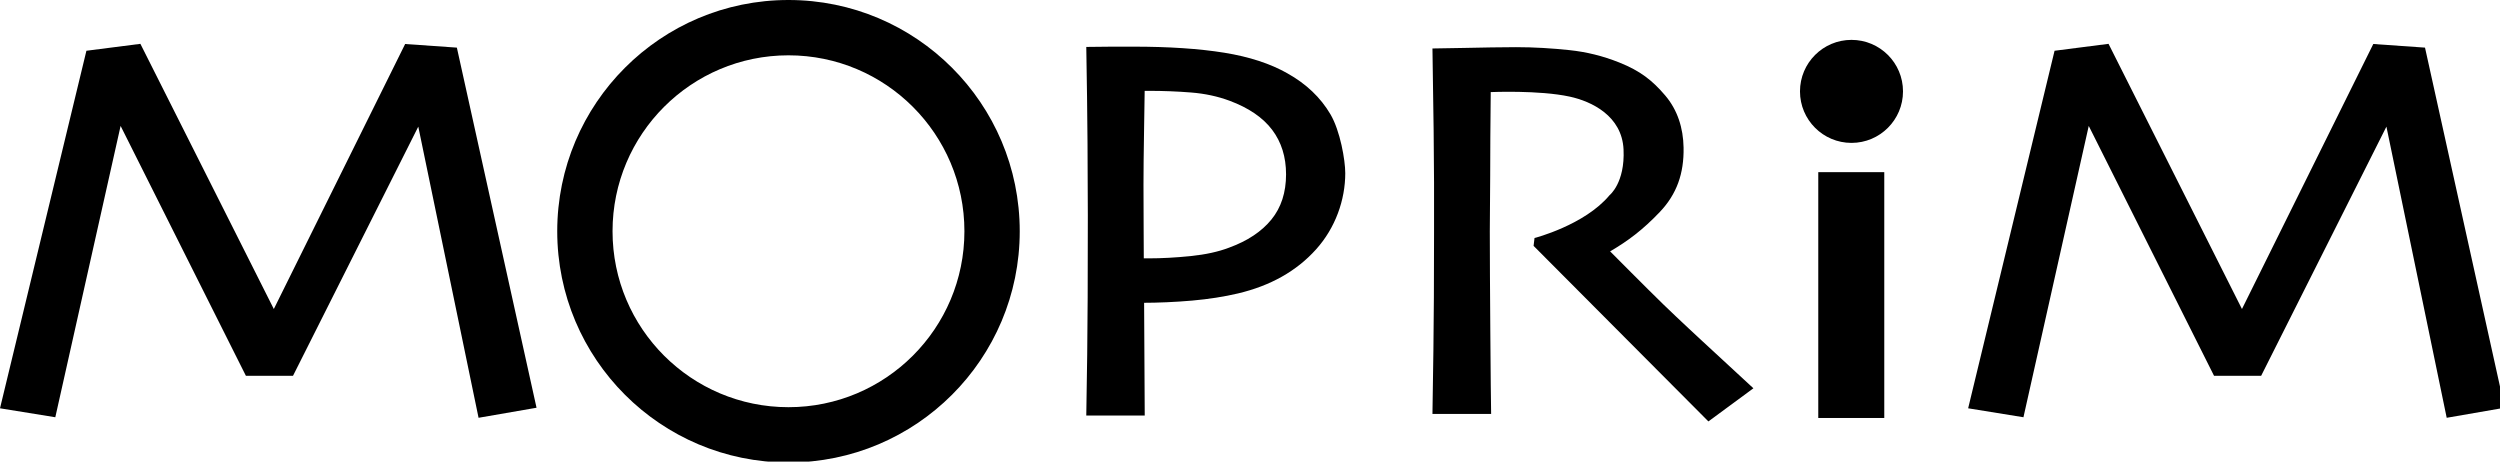 <?xml version="1.0" encoding="UTF-8" standalone="no"?>
<!-- Generator: Adobe Illustrator 13.0.0, SVG Export Plug-In . SVG Version: 6.00 Build 14948)  -->

<svg
   version="1.1"
   id="Calque_1"
   x="0px"
   y="0px"
   width="150"
   height="27.698"
   viewBox="0 0 150 27.698"
   enable-background="new 0 0 676.94 125"
   xml:space="preserve"
   sodipodi:docname="Moprim-Logo.svg"
   inkscape:version="1.1.1 (eb90963e84, 2021-10-02)"
   xmlns:inkscape="http://www.inkscape.org/namespaces/inkscape"
   xmlns:sodipodi="http://sodipodi.sourceforge.net/DTD/sodipodi-0.dtd"
   xmlns="http://www.w3.org/2000/svg"
   xmlns:svg="http://www.w3.org/2000/svg"><defs
   id="defs25" /><sodipodi:namedview
   id="namedview23"
   pagecolor="#ffffff"
   bordercolor="#666666"
   borderopacity="1.0"
   inkscape:pageshadow="2"
   inkscape:pageopacity="0.0"
   inkscape:pagecheckerboard="0"
   showgrid="false"
   fit-margin-top="0"
   fit-margin-left="0"
   fit-margin-right="0"
   fit-margin-bottom="0"
   inkscape:zoom="1.9514285"
   inkscape:cx="-94.289902"
   inkscape:cy="13.579796"
   inkscape:window-width="1544"
   inkscape:window-height="836"
   inkscape:window-x="56"
   inkscape:window-y="27"
   inkscape:window-maximized="1"
   inkscape:current-layer="Calque_1" />
<g
   id="g20"
   transform="scale(0.222)">
	<path
   d="m 509.263,46.529 v 66.439 H 491.425 V 46.529 Z"
   id="path2" />
	<path
   d="m 363.585,46.761 c 0,7.244 -2.634,14.791 -7.894,20.639 -5.262,5.856 -12.294,9.822 -21.088,11.906 -3.786,0.893 -7.92,1.536 -12.399,1.935 -4.48,0.4 -9.476,0.595 -12.985,0.595 l 0.167,30.472 H 293.59 c 0.054,-2.975 0.138,-8.493 0.25,-16.557 0.112,-8.058 0.168,-20.521 0.168,-37.388 0,-5.354 -0.03,-11.926 -0.084,-19.71 -0.055,-7.789 -0.167,-16.445 -0.334,-25.969 2.393,-0.046 4.746,-0.075 7.055,-0.075 2.311,0 4.19,0 5.639,0 9.631,0 17.83,0.548 24.595,1.638 6.765,1.092 12.459,2.95 17.081,5.582 5.068,2.827 8.94,6.512 11.613,11.047 2.675,4.539 4.012,12.502 4.012,15.885 z m -16.002,0.361 c 0,-4.708 -1.256,-8.722 -3.759,-12.04 -2.507,-3.314 -6.345,-5.934 -11.511,-7.854 -3.197,-1.191 -6.662,-1.933 -10.39,-2.229 -3.73,-0.299 -7.565,-0.448 -11.508,-0.448 -0.479,0 0.955,0 0.475,0 -0.479,0 -0.987,0 -1.52,0 0,0.502 -0.052,3.934 -0.159,10.292 -0.107,6.356 -0.16,11.387 -0.16,15.092 0,3.381 0.014,7.384 0.041,12.002 0.027,4.622 0.04,7.248 0.04,7.888 0.48,0 1.04,0 1.679,0 0.64,0 -0.767,0 -0.395,0 3.568,0 7.364,-0.206 11.388,-0.615 4.022,-0.416 7.473,-1.167 10.35,-2.266 5.005,-1.827 8.832,-4.364 11.471,-7.614 2.638,-3.247 3.958,-7.313 3.958,-12.208 z"
   id="path4" />
	<path
   d="m 460.128,92.228 13.765,12.714 -12.162,8.956 -47.247,-47.444 0.25,-2.125 c 0,0 13.539,-3.479 20.278,-11.567 0,0 4.215,-3.329 3.784,-12.384 -0.431,-9.055 -8.621,-12.981 -14.552,-14.265 -8.3,-1.796 -21.344,-1.222 -21.344,-1.222 -0.113,9.339 -0.115,15.511 -0.144,22.637 -0.028,7.132 -0.107,12.11 -0.107,15.055 0,6.735 0.06,15.866 0.144,27.415 0.086,11.551 0.157,18.789 0.216,21.884 H 387.15 c 0.058,-3.089 0.144,-8.799 0.257,-17.271 0.115,-8.468 0.173,-19.017 0.173,-31.641 0,-2.453 0,-6.994 0,-13.623 0,-6.63 -0.146,-18.71 -0.43,-36.247 0.571,0 3.402,-0.046 8.509,-0.146 5.099,-0.098 9.76,-0.208 14.068,-0.208 4.933,0 9.767,0.308 14.413,0.797 4.648,0.486 9.05,1.574 13.47,3.334 5.791,2.306 9.026,4.92 12.432,8.911 3.342,3.917 4.887,8.803 4.979,14.106 0.122,6.968 -1.817,12.556 -6.433,17.408 -4.632,4.869 -8.679,7.867 -13.422,10.633 0,0 10.129,10.204 14.379,14.329 4.25,4.125 10.583,9.964 10.583,9.964 z"
   id="path6" />
	<circle
   cx="500.404"
   cy="24.699"
   r="13.921"
   id="circle8" />
	<g
   id="g14">
		<g
   id="g12">
			<path
   d="m 213.104,0 c -34.518,0 -62.5,27.982 -62.5,62.5 0,34.52 27.982,62.5 62.5,62.5 34.518,0 62.5,-27.98 62.5,-62.5 0,-34.518 -27.982,-62.5 -62.5,-62.5 z m 0,110.051 c -26.263,0 -47.553,-21.285 -47.553,-47.551 0,-26.26 21.29,-47.549 47.553,-47.549 26.258,0 47.549,21.289 47.549,47.549 0,26.266 -21.291,47.551 -47.549,47.551 z"
   id="path10" />
		</g>
	</g>
	<polygon
   points="66.459,101.569 79.19,101.569 113.049,34.225 129.341,112.915 145.01,110.201 123.477,12.872 109.499,11.893 74.005,83.517 37.943,11.847 23.355,13.718 0,110.35 14.947,112.769 32.596,34.031 "
   id="polygon16" />
	<polygon
   points="598.39,101.569 611.12,101.569 644.979,34.225 661.271,112.915 676.94,110.201 655.407,12.872 641.429,11.893 605.935,83.517 569.874,11.847 555.286,13.718 531.931,110.35 546.877,112.769 564.526,34.031 "
   id="polygon18" />
</g>
</svg>
